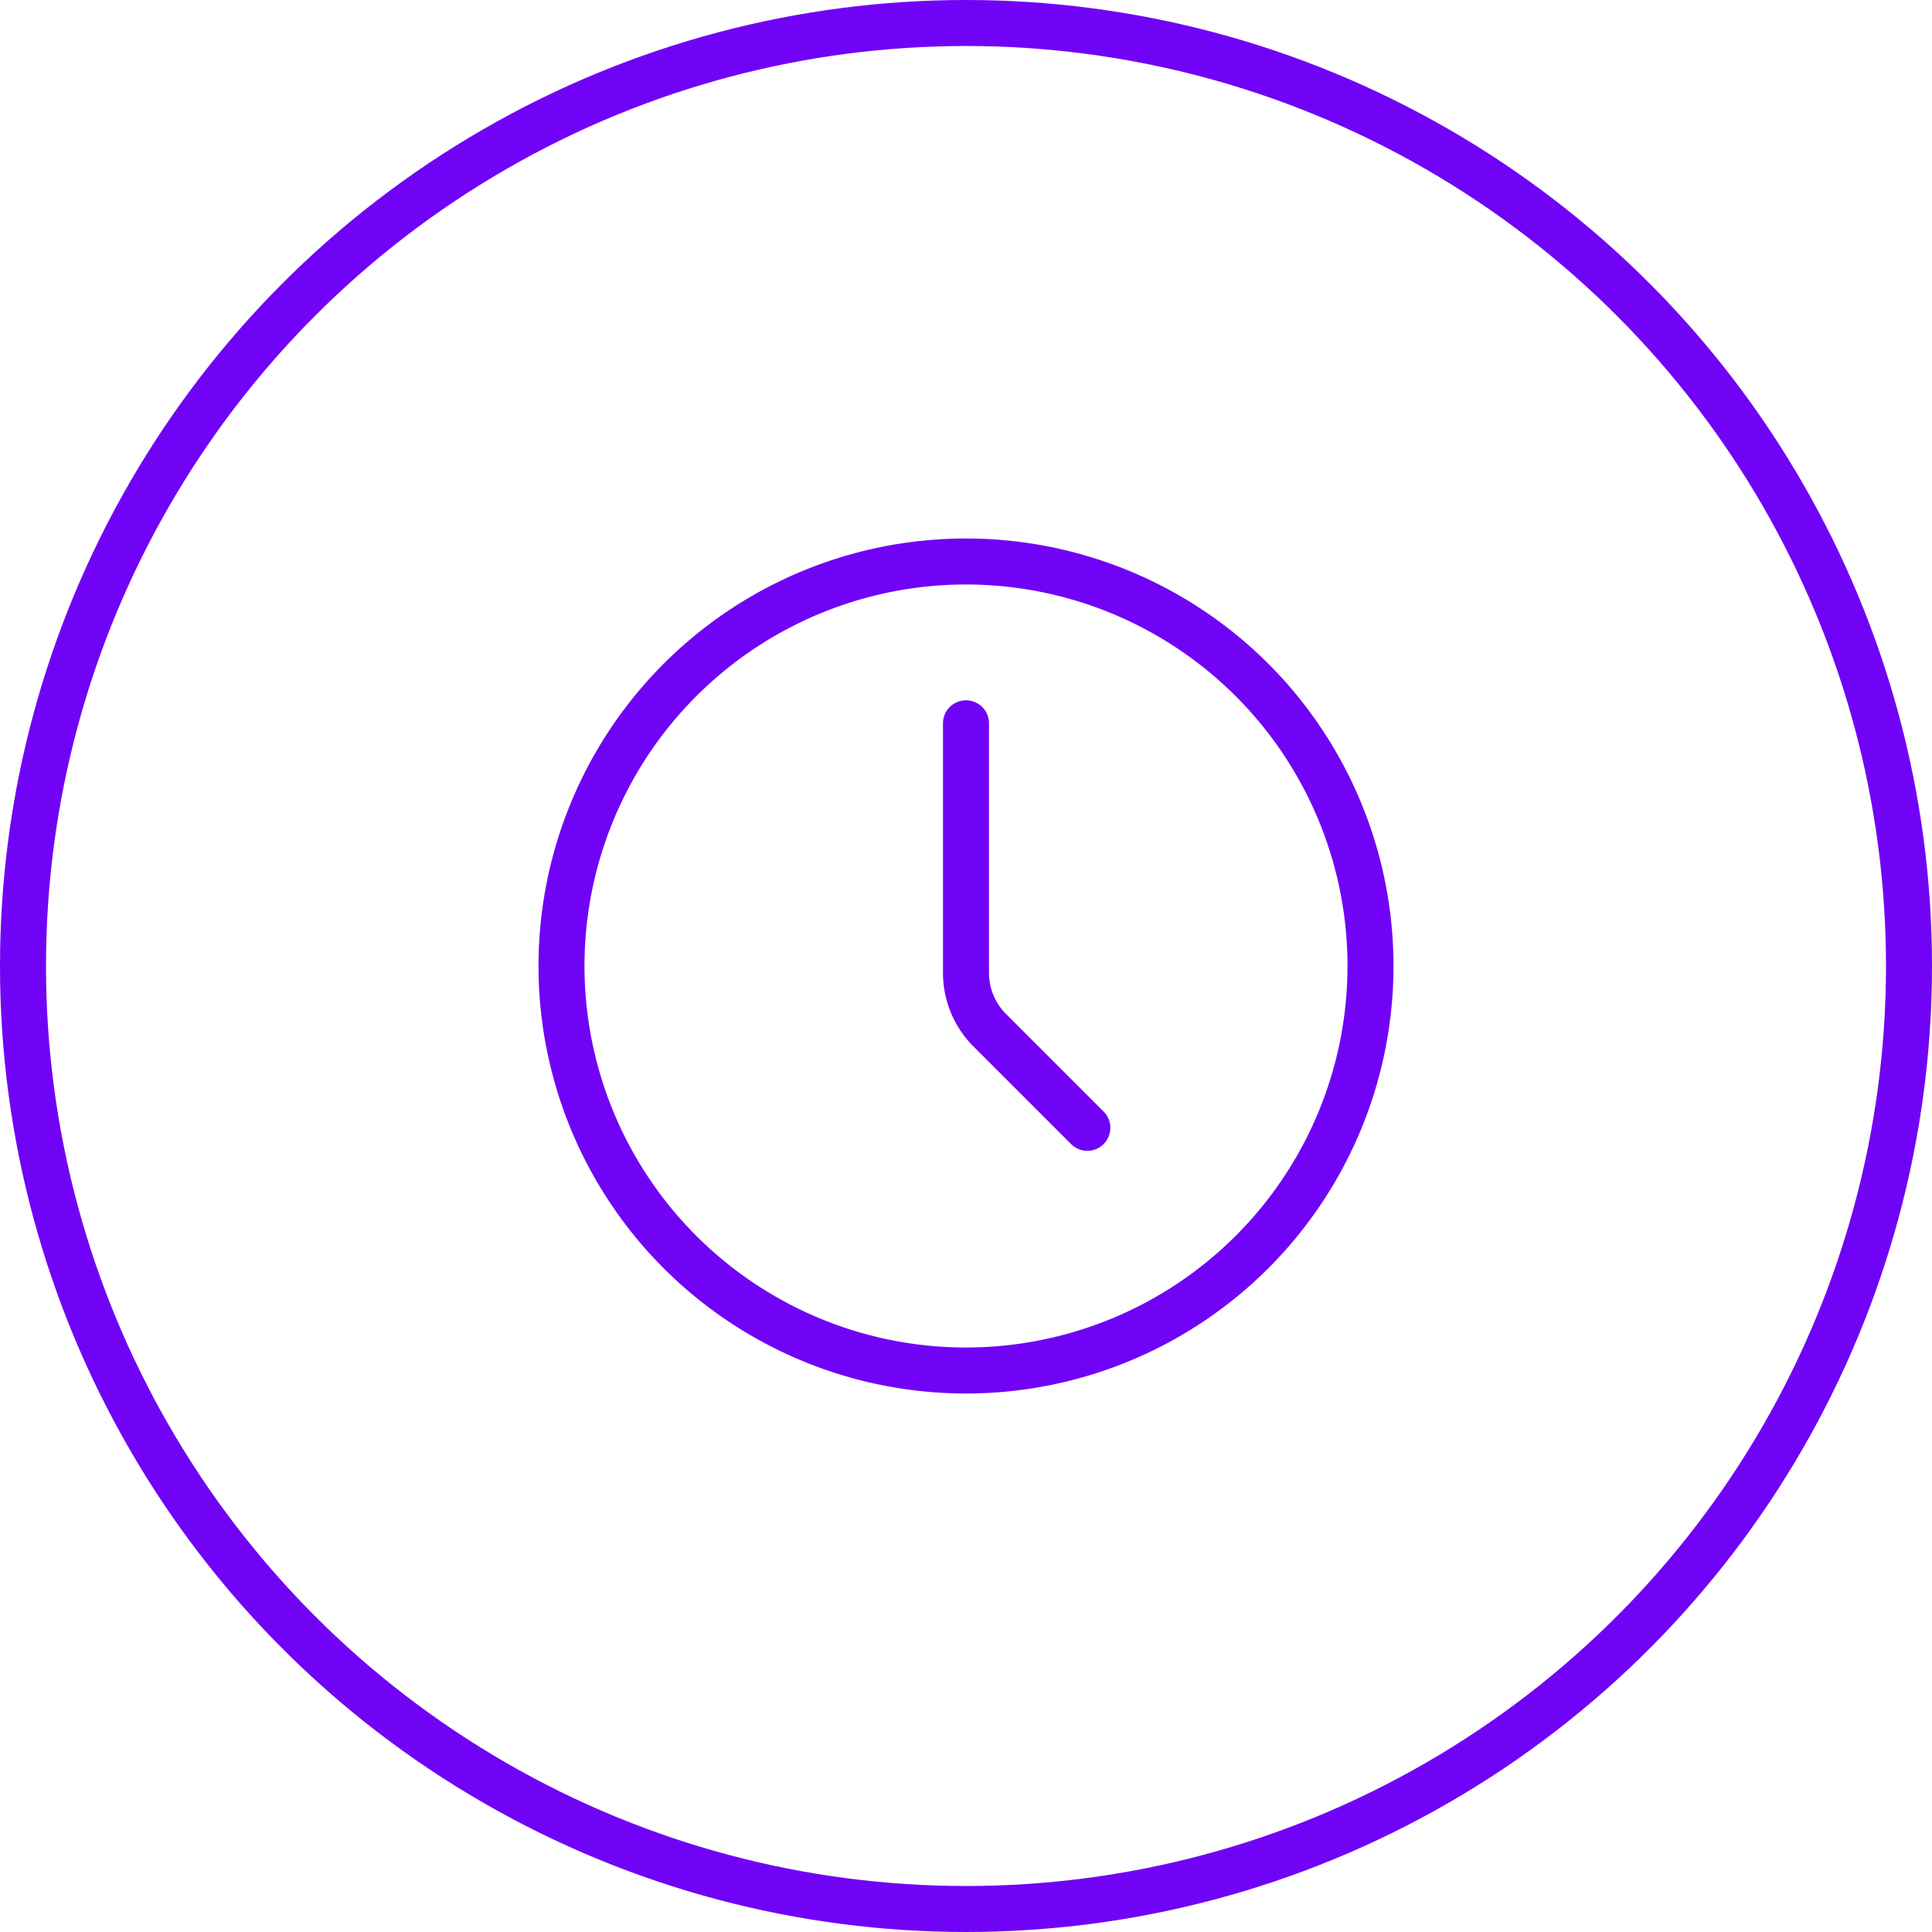 <svg xmlns="http://www.w3.org/2000/svg" width="84" height="84" viewBox="0 0 84 84"><g id="Group_98" data-name="Group 98" transform="translate(-918 -2486)"><g id="Ellipse_17" data-name="Ellipse 17" transform="translate(918 2486)" fill="none" stroke="#7003f6" stroke-width="2"><circle cx="42" cy="42" r="42" stroke="none"></circle><circle cx="42" cy="42" r="41" fill="none"></circle></g><g id="Icon_akar-clock" data-name="Icon akar-clock" transform="translate(939.413 2507.413)"><path id="Path_31" data-name="Path 31" d="M38.174,20.587A17.587,17.587,0,1,1,20.587,3,17.587,17.587,0,0,1,38.174,20.587Z" transform="translate(0)" fill="none" stroke="#7003f6" stroke-linecap="round" stroke-linejoin="round" stroke-width="2"></path><path id="Path_32" data-name="Path 32" d="M23.276,26.587l-4.245-4.245A3.517,3.517,0,0,1,18,19.855V9" transform="translate(2.587 1.035)" fill="none" stroke="#7003f6" stroke-linecap="round" stroke-linejoin="round" stroke-width="2"></path></g></g></svg>